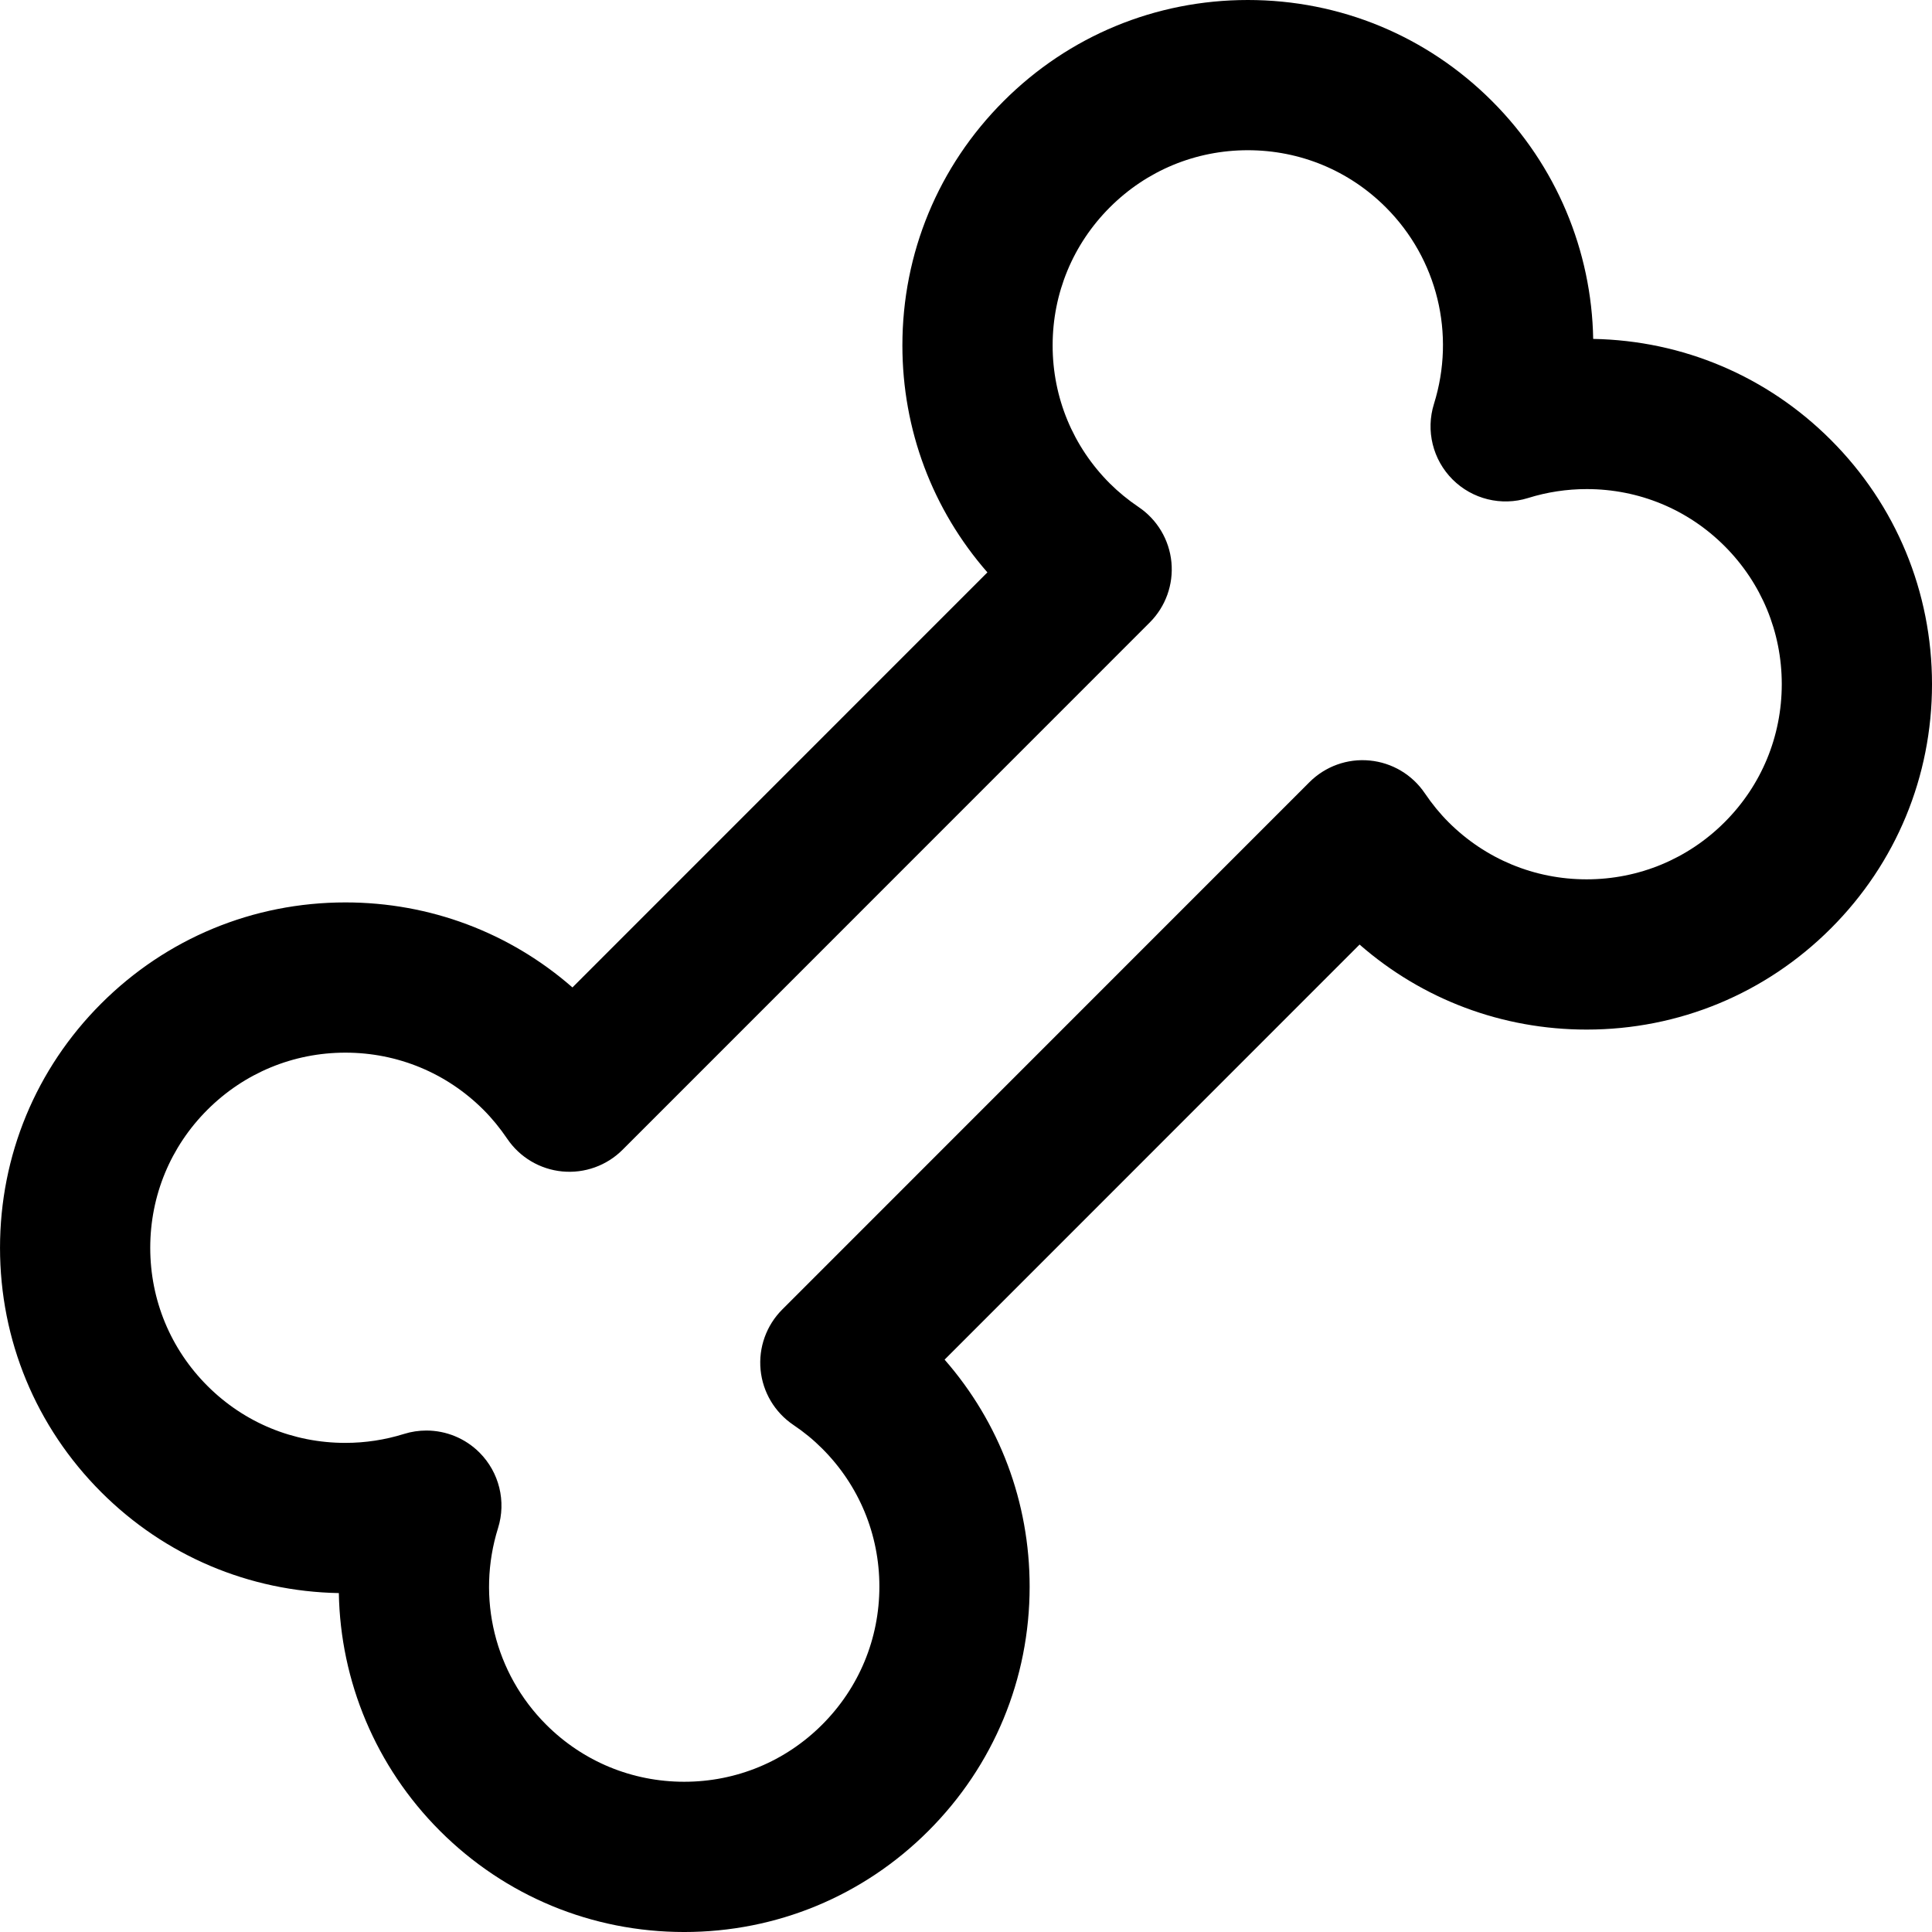 <?xml version="1.0" encoding="iso-8859-1"?>
<!-- Uploaded to: SVG Repo, www.svgrepo.com, Generator: SVG Repo Mixer Tools -->
<!DOCTYPE svg PUBLIC "-//W3C//DTD SVG 1.1//EN" "http://www.w3.org/Graphics/SVG/1.1/DTD/svg11.dtd">
<svg fill="#000000" height="800px" width="800px" version="1.1" id="Capa_1" xmlns="http://www.w3.org/2000/svg" xmlns:xlink="http://www.w3.org/1999/xlink" 
	 viewBox="0 0 192.896 192.896" xml:space="preserve">
<path d="M182.792,43.917c-6.351-6.351-14.754-9.916-23.724-10.079c-0.153-8.791-3.668-17.315-10.097-23.742
	C142.461,3.586,133.801,0,124.587,0c-9.214,0-17.874,3.585-24.382,10.094c-6.519,6.516-10.108,15.179-10.108,24.393
	c0,8.418,2.995,16.375,8.488,22.662l-41.43,41.439c-6.283-5.491-14.245-8.488-22.667-8.488c-9.213,0-17.875,3.588-24.39,10.104
	c-6.511,6.509-10.096,15.168-10.096,24.382c0,9.215,3.588,17.878,10.104,24.394c6.353,6.351,14.756,9.915,23.725,10.078
	c0.154,8.791,3.669,17.315,10.096,23.743c6.512,6.51,15.172,10.095,24.384,10.096c0.001,0,0.002,0,0.003,0
	c9.211,0,17.869-3.585,24.379-10.094c6.519-6.516,10.109-15.179,10.109-24.392c0-8.423-3-16.384-8.49-22.662l41.432-41.442
	c6.284,5.491,14.247,8.489,22.669,8.489c9.212,0,17.874-3.588,24.388-10.103c6.511-6.508,10.096-15.167,10.096-24.381
	C192.895,59.097,189.307,50.433,182.792,43.917z M172.194,82.085c-3.682,3.682-8.577,5.71-13.783,5.71
	c-5.209,0-10.107-2.029-13.793-5.714c-0.847-0.847-1.642-1.817-2.364-2.885c-1.254-1.854-3.271-3.051-5.499-3.264
	c-2.229-0.217-4.435,0.58-6.018,2.163l-52.637,52.65c-1.584,1.585-2.377,3.795-2.161,6.025c0.216,2.231,1.418,4.248,3.276,5.499
	c1.063,0.715,2.001,1.486,2.875,2.36c3.682,3.681,5.71,8.574,5.71,13.779c-0.001,5.206-2.03,10.101-5.714,13.785
	c-3.678,3.677-8.569,5.702-13.774,5.702c0,0-0.002,0-0.002,0c-5.207,0-10.102-2.026-13.78-5.704
	c-5.139-5.139-6.979-12.659-4.803-19.626c0.832-2.663,0.117-5.567-1.855-7.54c-1.428-1.428-3.344-2.197-5.304-2.197
	c-0.747,0-1.5,0.111-2.235,0.341c-1.896,0.592-3.867,0.892-5.86,0.892c-5.204,0-10.092-2.021-13.763-5.691
	c-3.682-3.682-5.709-8.578-5.709-13.787c0-5.206,2.025-10.098,5.702-13.774c3.683-3.682,8.578-5.71,13.784-5.71
	c5.209,0,10.107,2.029,13.787,5.708c0.85,0.851,1.648,1.824,2.372,2.893c1.254,1.853,3.271,3.048,5.498,3.26
	c2.229,0.21,4.434-0.581,6.015-2.164l52.637-52.648c1.584-1.583,2.376-3.792,2.162-6.021c-0.214-2.229-1.413-4.246-3.269-5.498
	c-1.055-0.712-2.028-1.51-2.883-2.362c-3.681-3.681-5.709-8.576-5.708-13.781c0-5.207,2.029-10.103,5.714-13.786
	c3.677-3.677,8.569-5.702,13.777-5.702c5.208,0,10.101,2.026,13.779,5.705c5.14,5.139,6.98,12.658,4.803,19.624
	c-0.833,2.663-0.118,5.567,1.854,7.54c1.972,1.973,4.877,2.688,7.54,1.856c1.895-0.592,3.867-0.892,5.86-0.892
	c5.205,0,10.092,2.021,13.762,5.69c3.682,3.683,5.71,8.58,5.71,13.789C177.895,73.519,175.871,78.41,172.194,82.085z"/>
</svg>